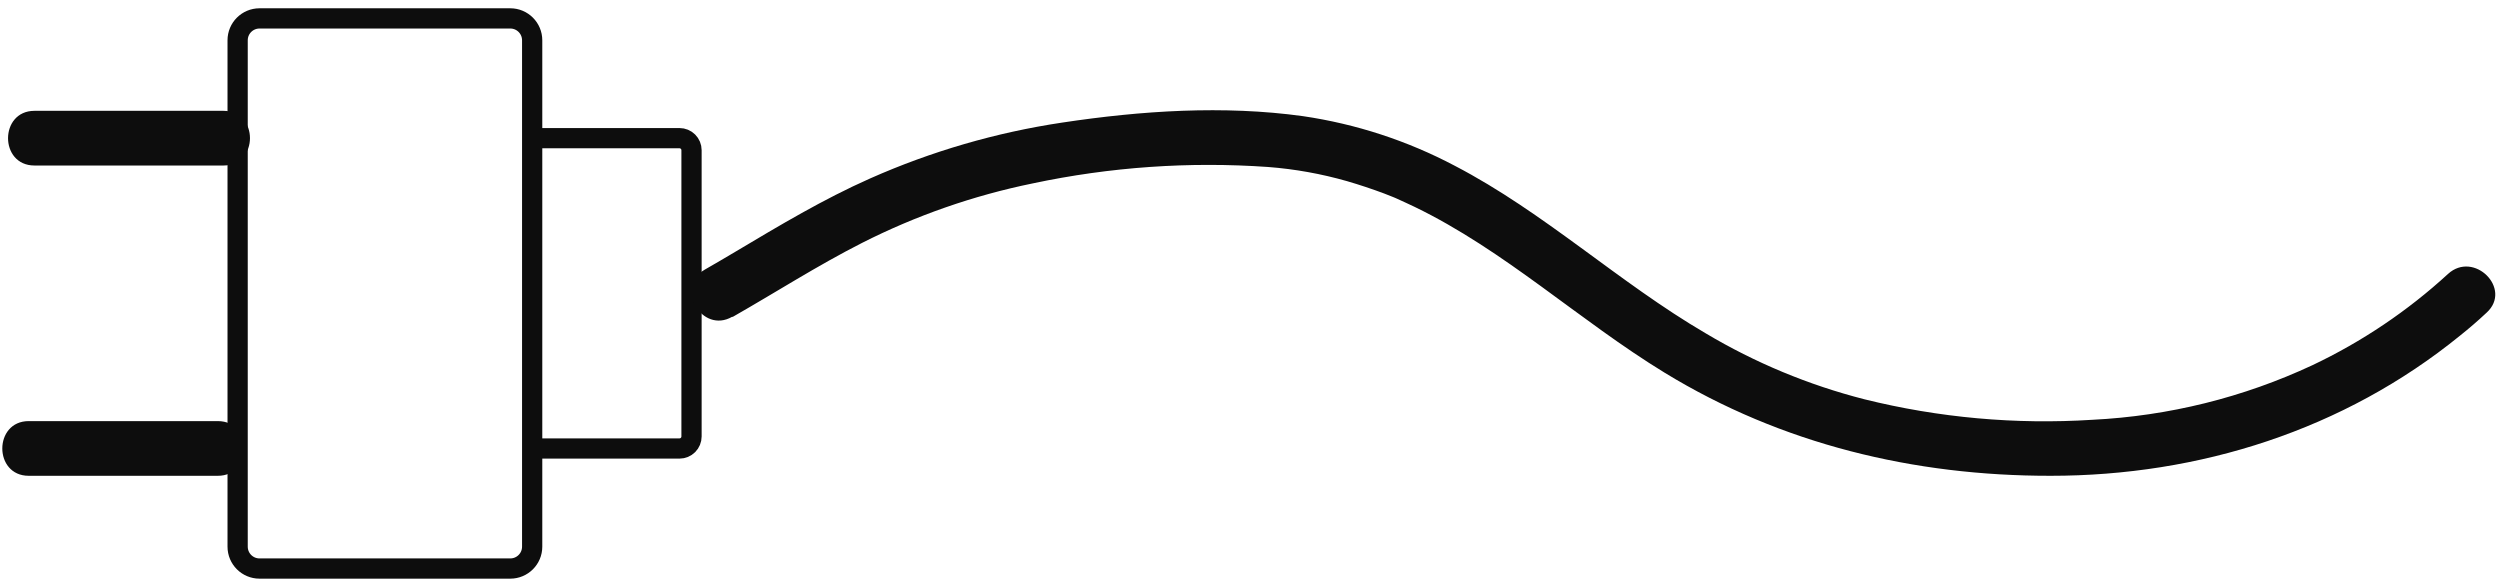 <?xml version="1.0" encoding="UTF-8"?> <svg xmlns="http://www.w3.org/2000/svg" width="298" height="69" viewBox="0 0 298 69" fill="none"> <path d="M60.827 2.194H30.933C29.494 2.194 28.326 3.362 28.326 4.802V65.163C28.326 66.603 29.494 67.77 30.933 67.77H60.827C62.267 67.77 63.435 66.603 63.435 65.163V4.802C63.435 3.362 62.267 2.194 60.827 2.194Z" stroke="#0D0D0D" stroke-width="2.412" stroke-miterlimit="10"></path> <path d="M63.441 16.469H80.995C81.376 16.469 81.74 16.62 82.009 16.889C82.278 17.158 82.429 17.522 82.429 17.903V52.027C82.429 52.407 82.278 52.772 82.009 53.041C81.74 53.31 81.376 53.461 80.995 53.461H63.441" stroke="#0D0D0D" stroke-width="2.412" stroke-miterlimit="10"></path> <path d="M26.648 13.211H4.107C-0.084 13.211 -0.097 19.729 4.107 19.729H26.648C30.84 19.729 30.853 13.211 26.648 13.211V13.211Z" fill="#0D0D0D"></path> <path d="M25.964 50.196H3.423C-0.768 50.196 -0.781 56.715 3.423 56.715H25.964C30.155 56.715 30.168 50.196 25.964 50.196V50.196Z" fill="#0D0D0D"></path> <path d="M87.33 37.779C92.473 34.846 97.459 31.645 102.746 28.959C109.185 25.695 116.031 23.308 123.103 21.861C132.32 19.903 141.766 19.245 151.165 19.905C154.347 20.15 157.496 20.716 160.565 21.593C162.055 22.028 163.526 22.517 164.978 23.06L166.001 23.464L166.431 23.64C165.936 23.432 166.431 23.64 166.509 23.679C167.213 23.992 167.917 24.331 168.608 24.651C179.39 29.865 188.255 38.215 198.437 44.434C212.386 52.954 228.142 56.728 244.431 56.715C262.168 56.715 279.39 51.252 293.209 40.028C294.304 39.158 295.371 38.237 296.409 37.264C299.512 34.428 294.891 29.826 291.801 32.655C286.994 37.064 281.554 40.727 275.661 43.522C267.413 47.378 258.493 49.592 249.398 50.04C240.266 50.622 231.098 49.795 222.216 47.589C215.571 45.888 209.205 43.241 203.313 39.728C192.955 33.672 184.077 25.309 173.413 19.762C167.755 16.772 161.629 14.771 155.298 13.843C145.846 12.539 136.036 13.191 126.616 14.612C118.724 15.795 111.026 18.034 103.73 21.267C98.15 23.738 92.922 26.873 87.688 29.989C86.469 30.713 85.25 31.43 84.018 32.134C80.374 34.213 83.653 39.845 87.278 37.759L87.33 37.779Z" fill="#0D0D0D"></path> </svg> 